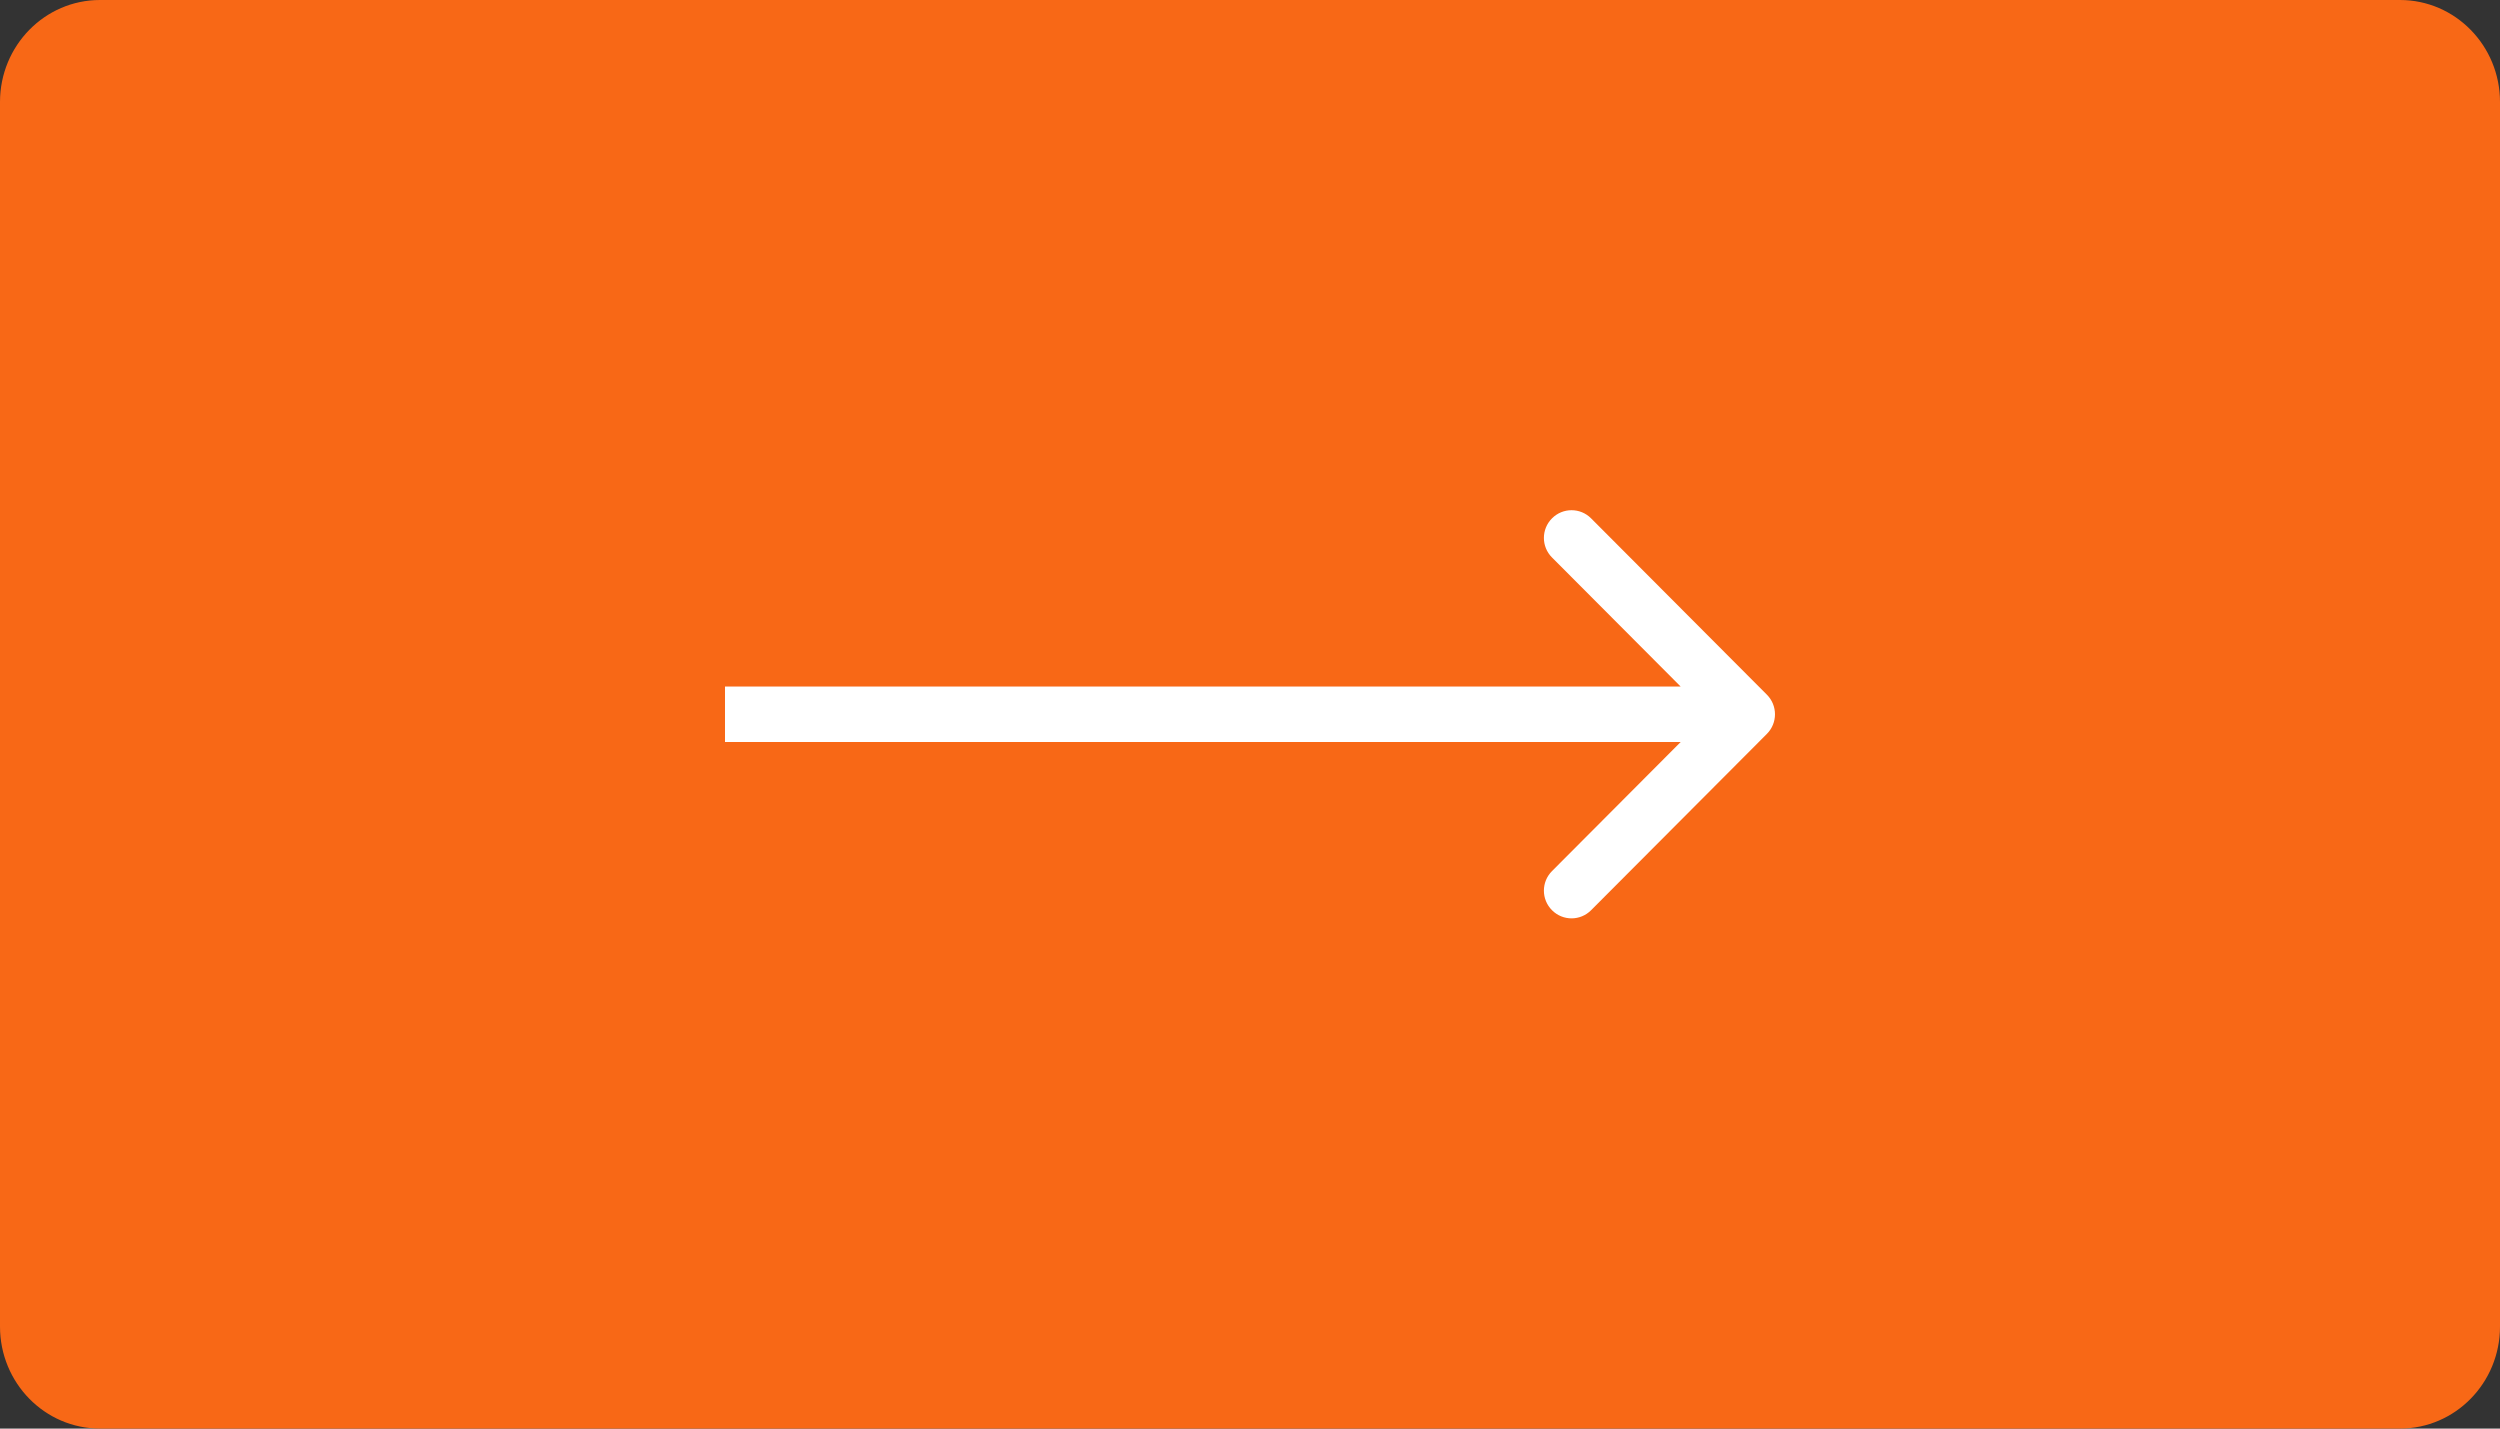 <svg width="42" height="24" viewBox="0 0 42 24" fill="none" xmlns="http://www.w3.org/2000/svg">
<rect x="0" y="0" width="42" height="24" fill="#333333" stroke="none"/>
<g clip-path="url(#clip0_4151_39949)">
<path d="M40.32 0H1.68C0.752 0 0 0.768 0 1.714V22.286C0 23.233 0.752 24 1.68 24H40.32C41.248 24 42 23.233 42 22.286V1.714C42 0.768 41.248 0 40.32 0Z" fill="#F86816"/>
<path d="M26.074 8.708C26.255 8.526 26.549 8.526 26.73 8.708L29.684 11.671C29.865 11.853 29.865 12.147 29.684 12.329L26.73 15.292C26.549 15.474 26.255 15.474 26.074 15.292C25.892 15.11 25.892 14.816 26.074 14.634L28.235 12.466H12.18V11.534H28.235L26.074 9.366C25.892 9.184 25.892 8.89 26.074 8.708Z" fill="white"/>
</g>
<defs>
<clipPath id="clip0_4151_39949">
<rect width="42" height="24" fill="white"/>
</clipPath>
</defs>
</svg>
